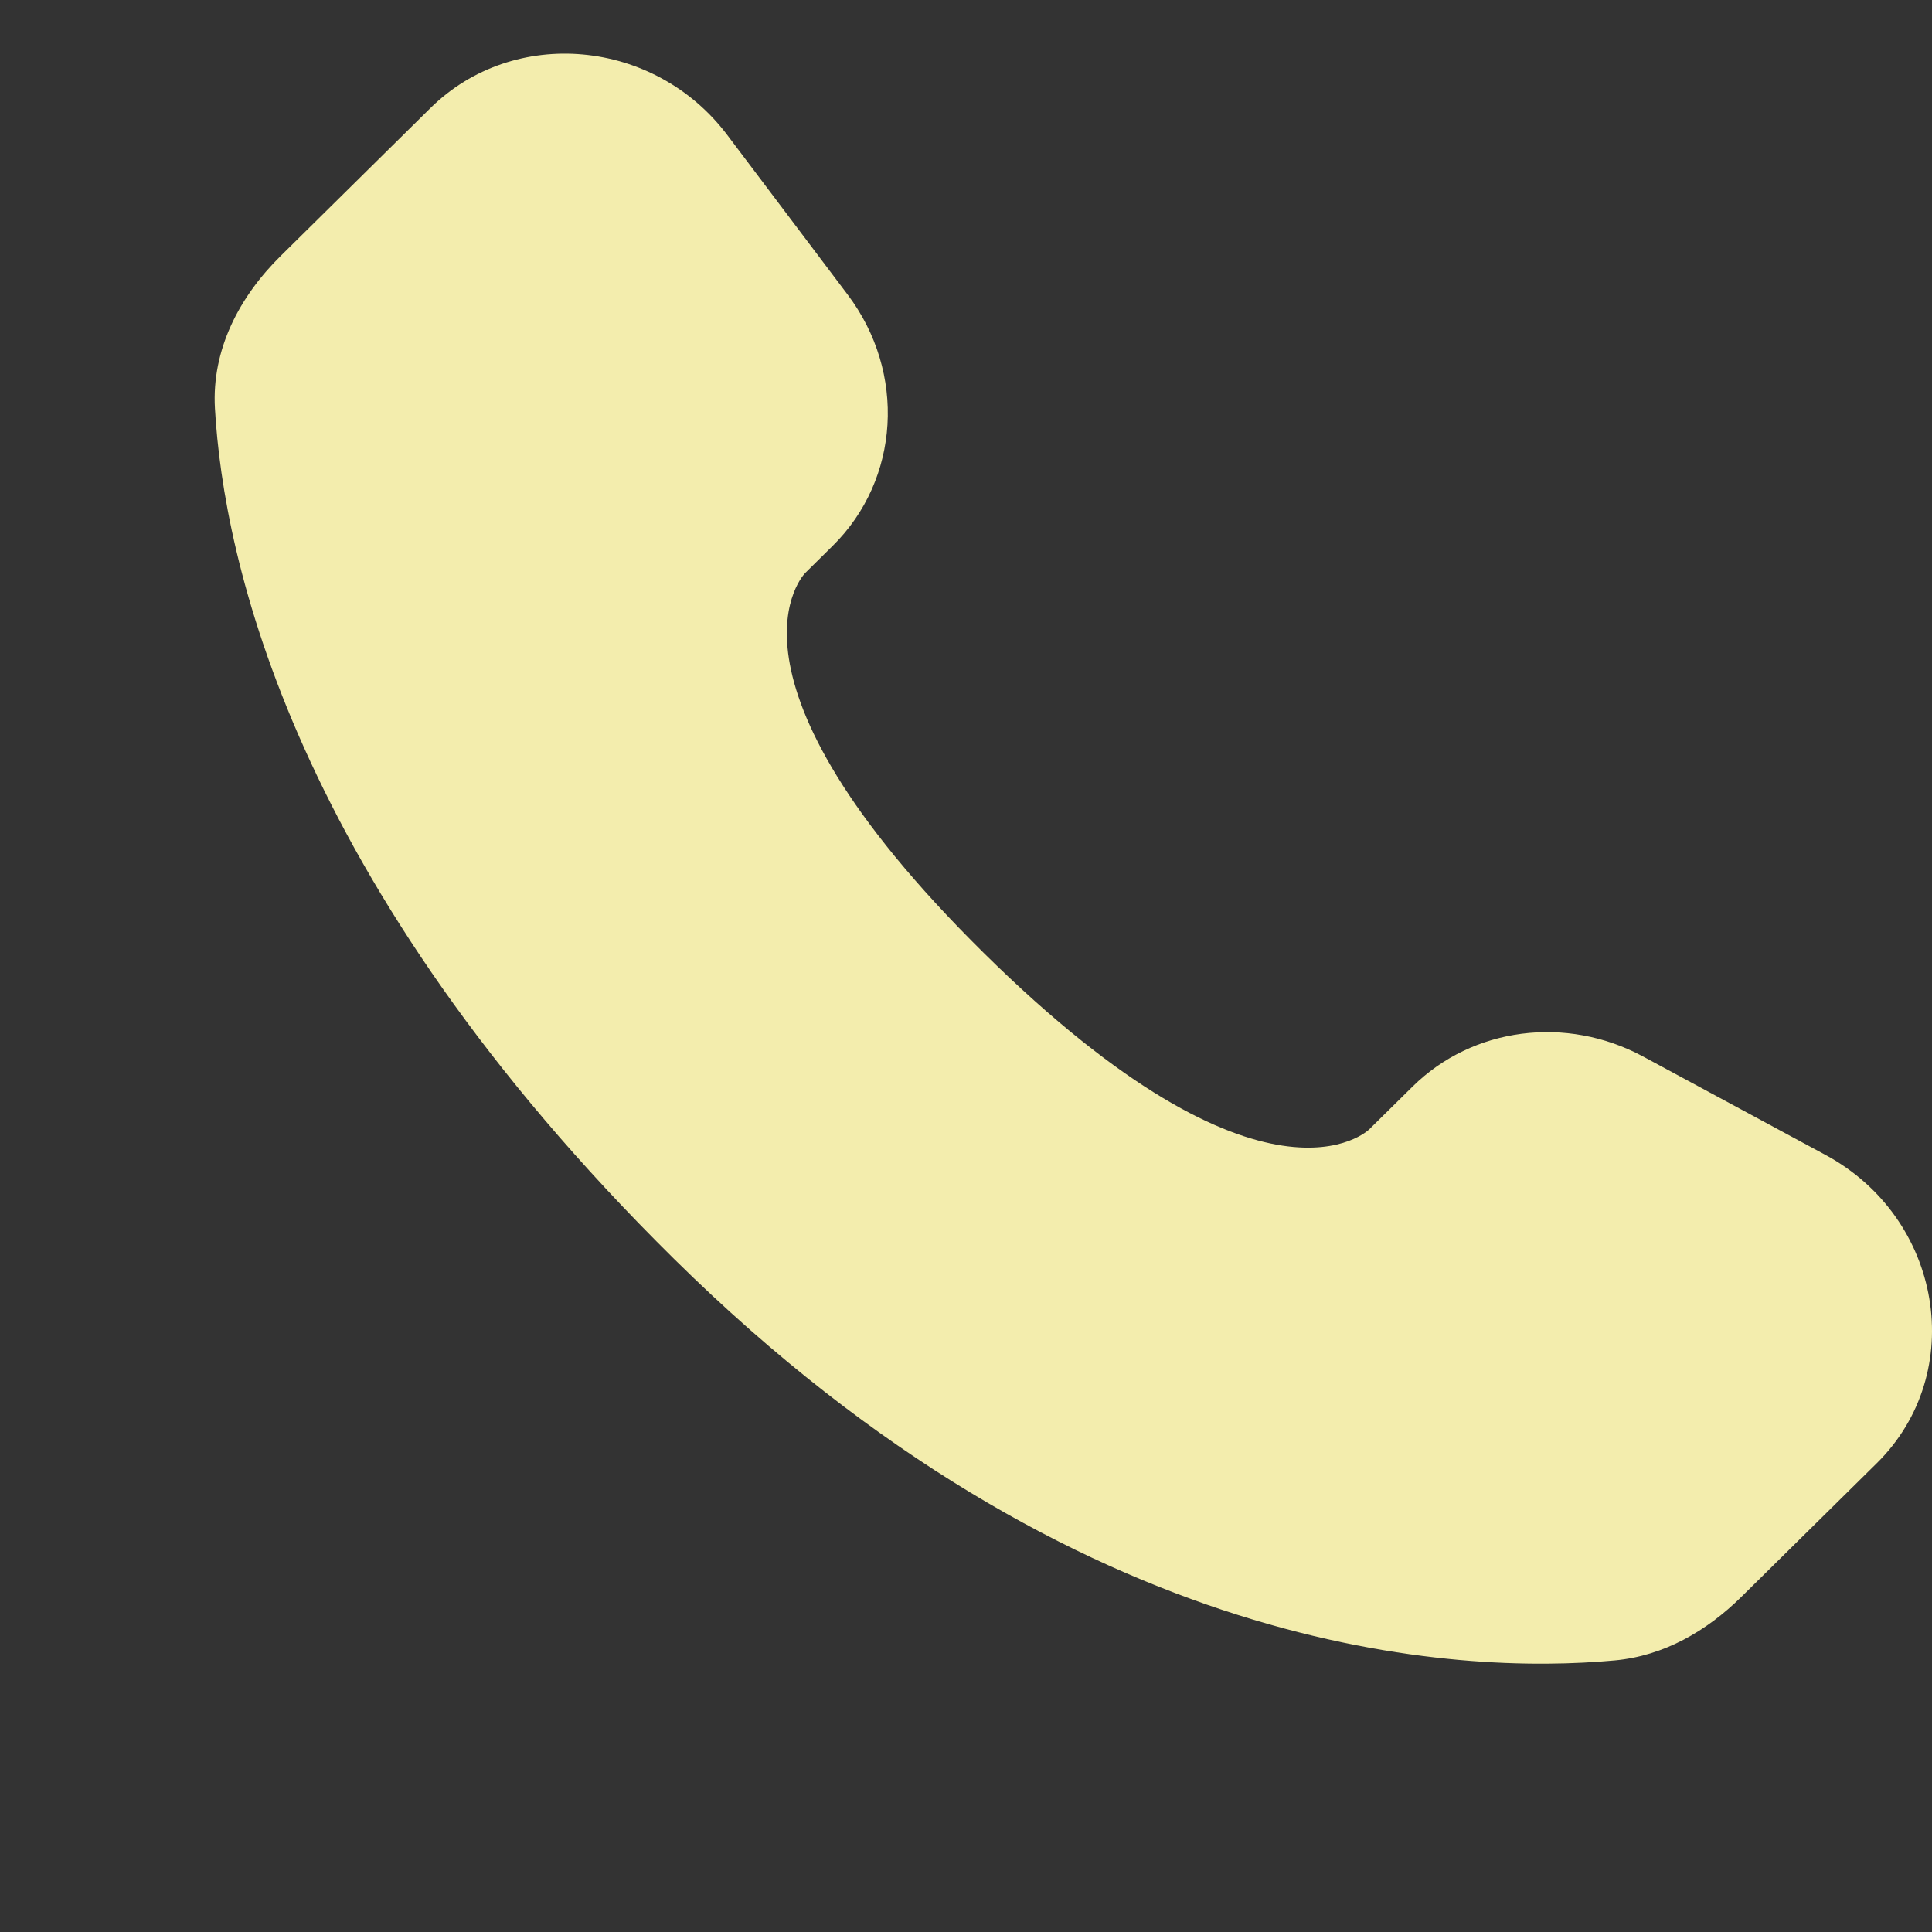 <svg width="36" height="36" viewBox="0 0 36 36" fill="none" xmlns="http://www.w3.org/2000/svg">
<rect x="0" y="0" width="36" height="36" fill="#333333" stroke="none"/>
<path d="M26.322 20.246L25.512 21.045C25.512 21.045 23.588 22.945 18.334 17.76C13.081 12.575 15.006 10.675 15.006 10.675L15.515 10.172C16.772 8.932 16.89 6.942 15.794 5.489L13.552 2.516C12.196 0.717 9.575 0.48 8.02 2.014L5.23 4.769C4.459 5.529 3.942 6.516 4.005 7.61C4.165 10.409 5.441 16.432 12.561 23.459C20.11 30.91 27.194 31.206 30.091 30.939C31.007 30.854 31.804 30.39 32.446 29.757L34.972 27.264C36.677 25.581 36.196 22.697 34.015 21.52L30.618 19.687C29.186 18.915 27.441 19.141 26.322 20.246Z" fill="#F3EDAD"/>
</svg>
